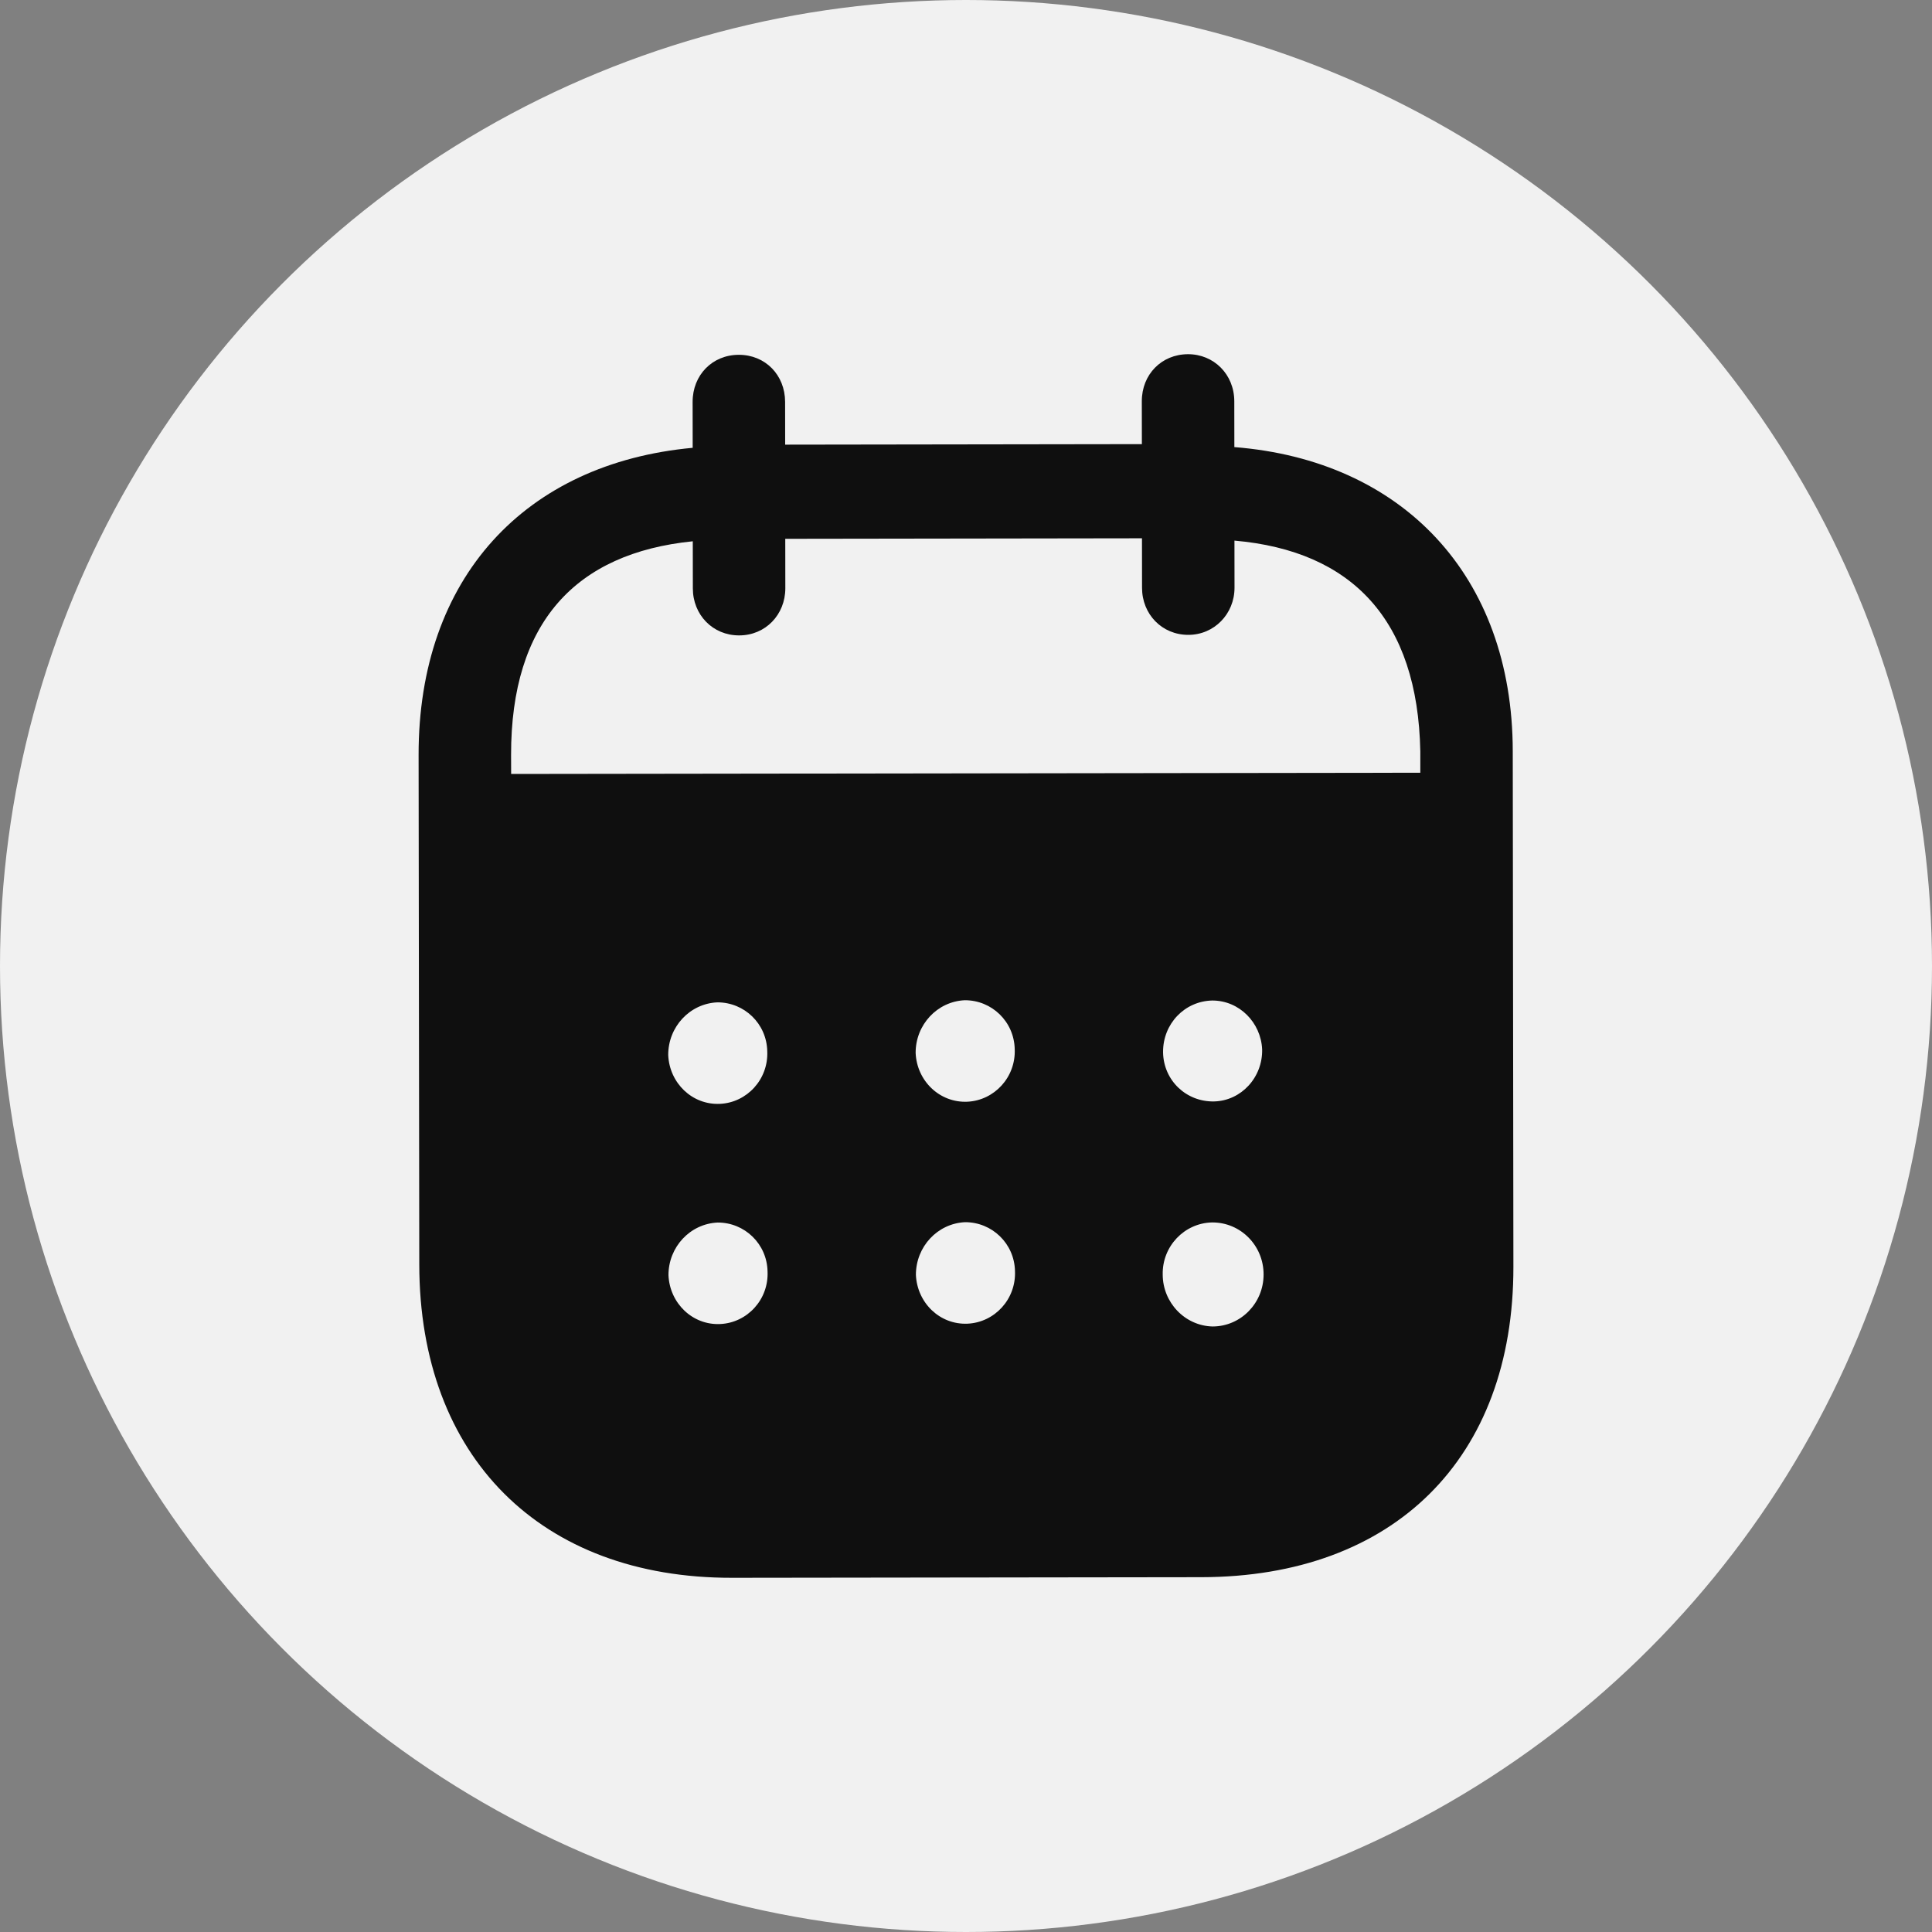 <?xml version="1.0" encoding="UTF-8"?> <svg xmlns="http://www.w3.org/2000/svg" width="60" height="60" viewBox="0 0 60 60" fill="none"><rect x="0" y="0" width="60" height="60" fill="#808080" stroke="none"/> <circle cx="30" cy="30" r="30" fill="#F1F1F1"></circle> <path fill-rule="evenodd" clip-rule="evenodd" d="M38.332 12.46L38.334 13.885C43.537 14.295 46.974 17.861 46.98 23.331L47 39.34C47.007 45.303 43.283 48.971 37.313 48.981L22.731 49C16.799 49.008 13.028 45.251 13.021 39.271L13 23.45C12.993 17.945 16.308 14.388 21.512 13.907L21.51 12.483C21.508 11.648 22.123 11.019 22.944 11.019C23.765 11.017 24.38 11.644 24.382 12.479L24.384 13.809L35.462 13.793L35.46 12.464C35.458 11.629 36.073 11.002 36.894 11C37.696 10.998 38.33 11.625 38.332 12.46ZM15.874 24.036L44.109 23.998V23.334C44.029 19.251 41.992 17.108 38.337 16.789L38.339 18.252C38.339 19.068 37.707 19.716 36.905 19.716C36.084 19.718 35.467 19.072 35.467 18.256L35.465 16.717L24.387 16.733L24.389 18.269C24.389 19.087 23.776 19.733 22.955 19.733C22.134 19.735 21.517 19.091 21.517 18.273L21.515 16.81C17.879 17.177 15.866 19.327 15.872 23.446L15.874 24.036ZM36.12 32.667V32.688C36.139 33.562 36.847 34.225 37.707 34.206C38.546 34.185 39.216 33.461 39.197 32.588C39.158 31.752 38.485 31.07 37.647 31.072C36.789 31.091 36.118 31.794 36.12 32.667ZM37.66 41.195C36.803 41.176 36.111 40.456 36.109 39.582C36.09 38.709 36.778 37.985 37.636 37.964H37.655C38.531 37.964 39.242 38.684 39.242 39.577C39.244 40.469 38.535 41.193 37.66 41.195ZM28.436 32.698C28.473 33.572 29.184 34.253 30.042 34.215C30.881 34.175 31.55 33.454 31.513 32.58C31.493 31.726 30.803 31.061 29.963 31.063C29.105 31.101 28.434 31.825 28.436 32.698ZM30.049 41.108C29.191 41.147 28.483 40.465 28.444 39.591C28.444 38.718 29.113 37.996 29.971 37.956C30.81 37.954 31.502 38.619 31.521 39.471C31.56 40.347 30.889 41.069 30.049 41.108ZM20.752 32.764C20.79 33.638 21.5 34.321 22.358 34.281C23.197 34.243 23.867 33.52 23.828 32.646C23.809 31.792 23.119 31.127 22.278 31.129C21.42 31.167 20.75 31.89 20.752 32.764ZM22.366 41.119C21.508 41.159 20.799 40.475 20.76 39.602C20.758 38.728 21.43 38.005 22.288 37.967C23.127 37.965 23.819 38.63 23.837 39.484C23.877 40.358 23.207 41.081 22.366 41.119Z" fill="#0F0F0F"></path> </svg> 
